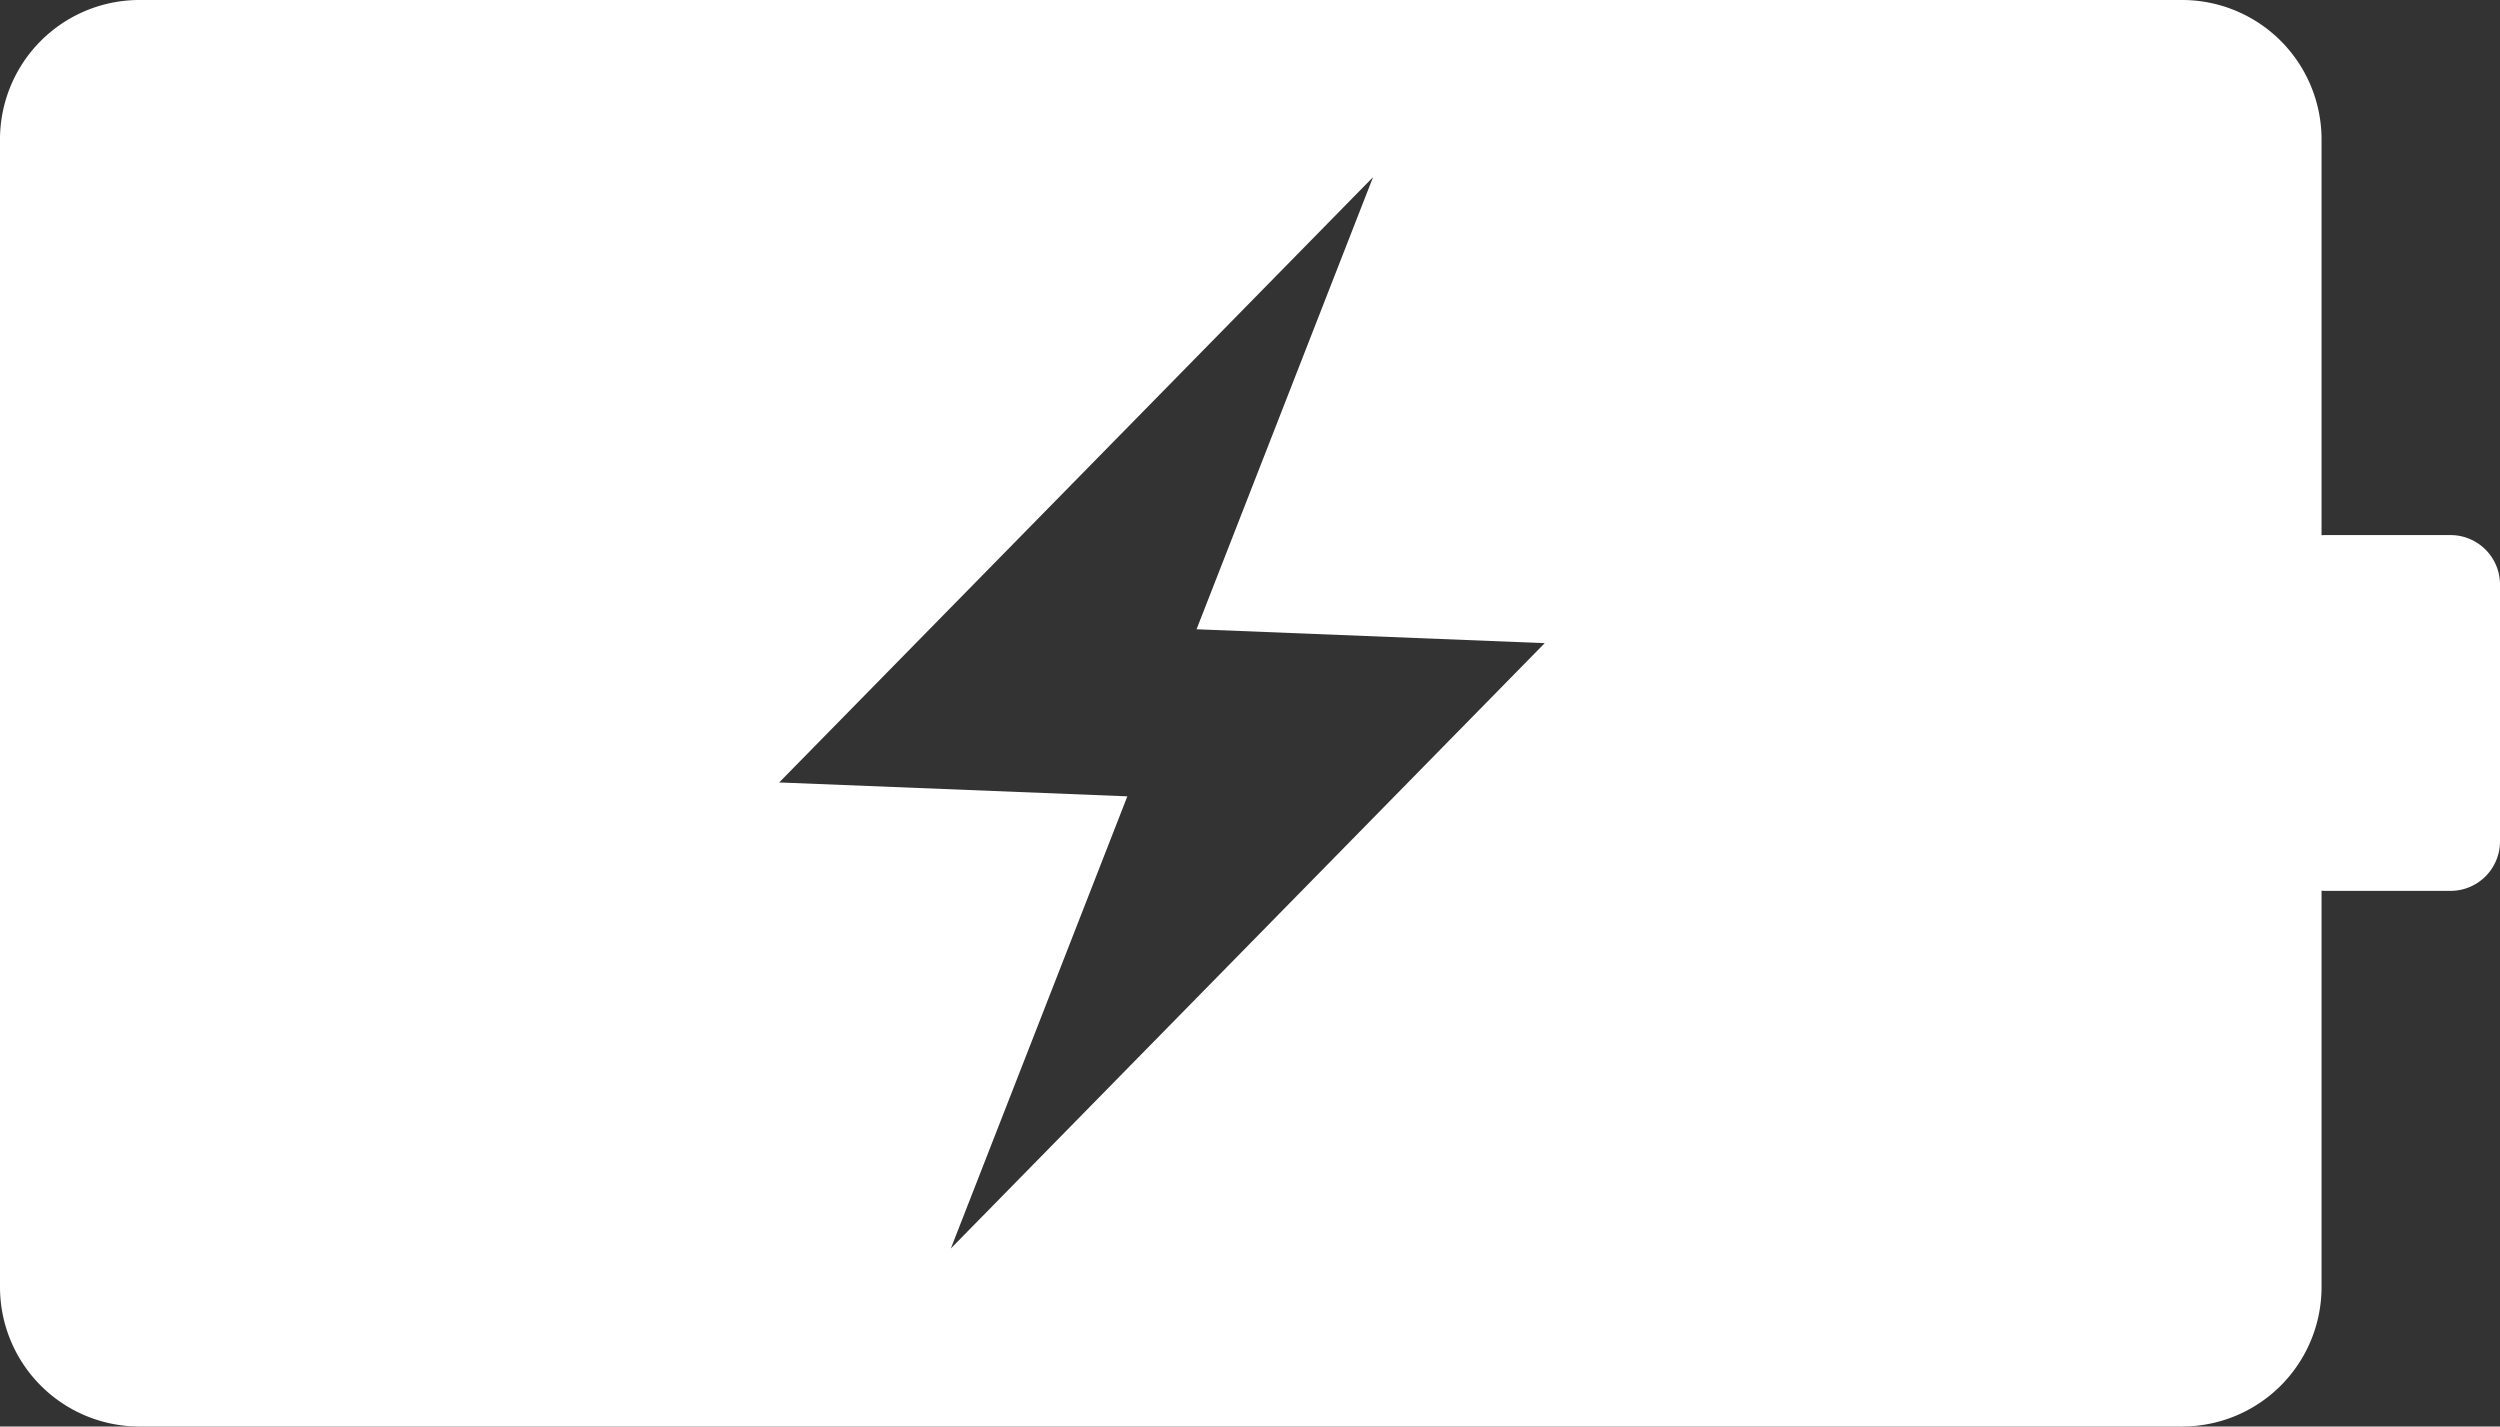 <svg id="电量" xmlns="http://www.w3.org/2000/svg" width="36.018" height="20.552" viewBox="0 0 36.018 20.552">
  <rect x="0" y="0" width="36.018" height="20.552" fill="#333333" stroke="none"/>
  <path id="路径_71278" data-name="路径 71278" d="M882.182,453.13h-1.8a.713.713,0,0,1-.713-.713v-3.7a.713.713,0,0,1,.713-.713h1.8a.713.713,0,0,1,.713.713v3.7A.713.713,0,0,1,882.182,453.13Z" transform="translate(-846.877 -440.295)" fill="#fff"/>
  <path id="路径_71279" data-name="路径 71279" d="M95.051,256.252H65.622a2.009,2.009,0,0,0-2.009,2.009v16.534a2.009,2.009,0,0,0,2.009,2.009H95.051a2.009,2.009,0,0,0,2.009-2.009V258.261A2.009,2.009,0,0,0,95.051,256.252ZM77.312,274.239l2.543-6.514-5.016-.2,8.556-8.721-2.543,6.514,5.016.2Z" transform="translate(-63.613 -256.252)" fill="#fff"/>
</svg>
